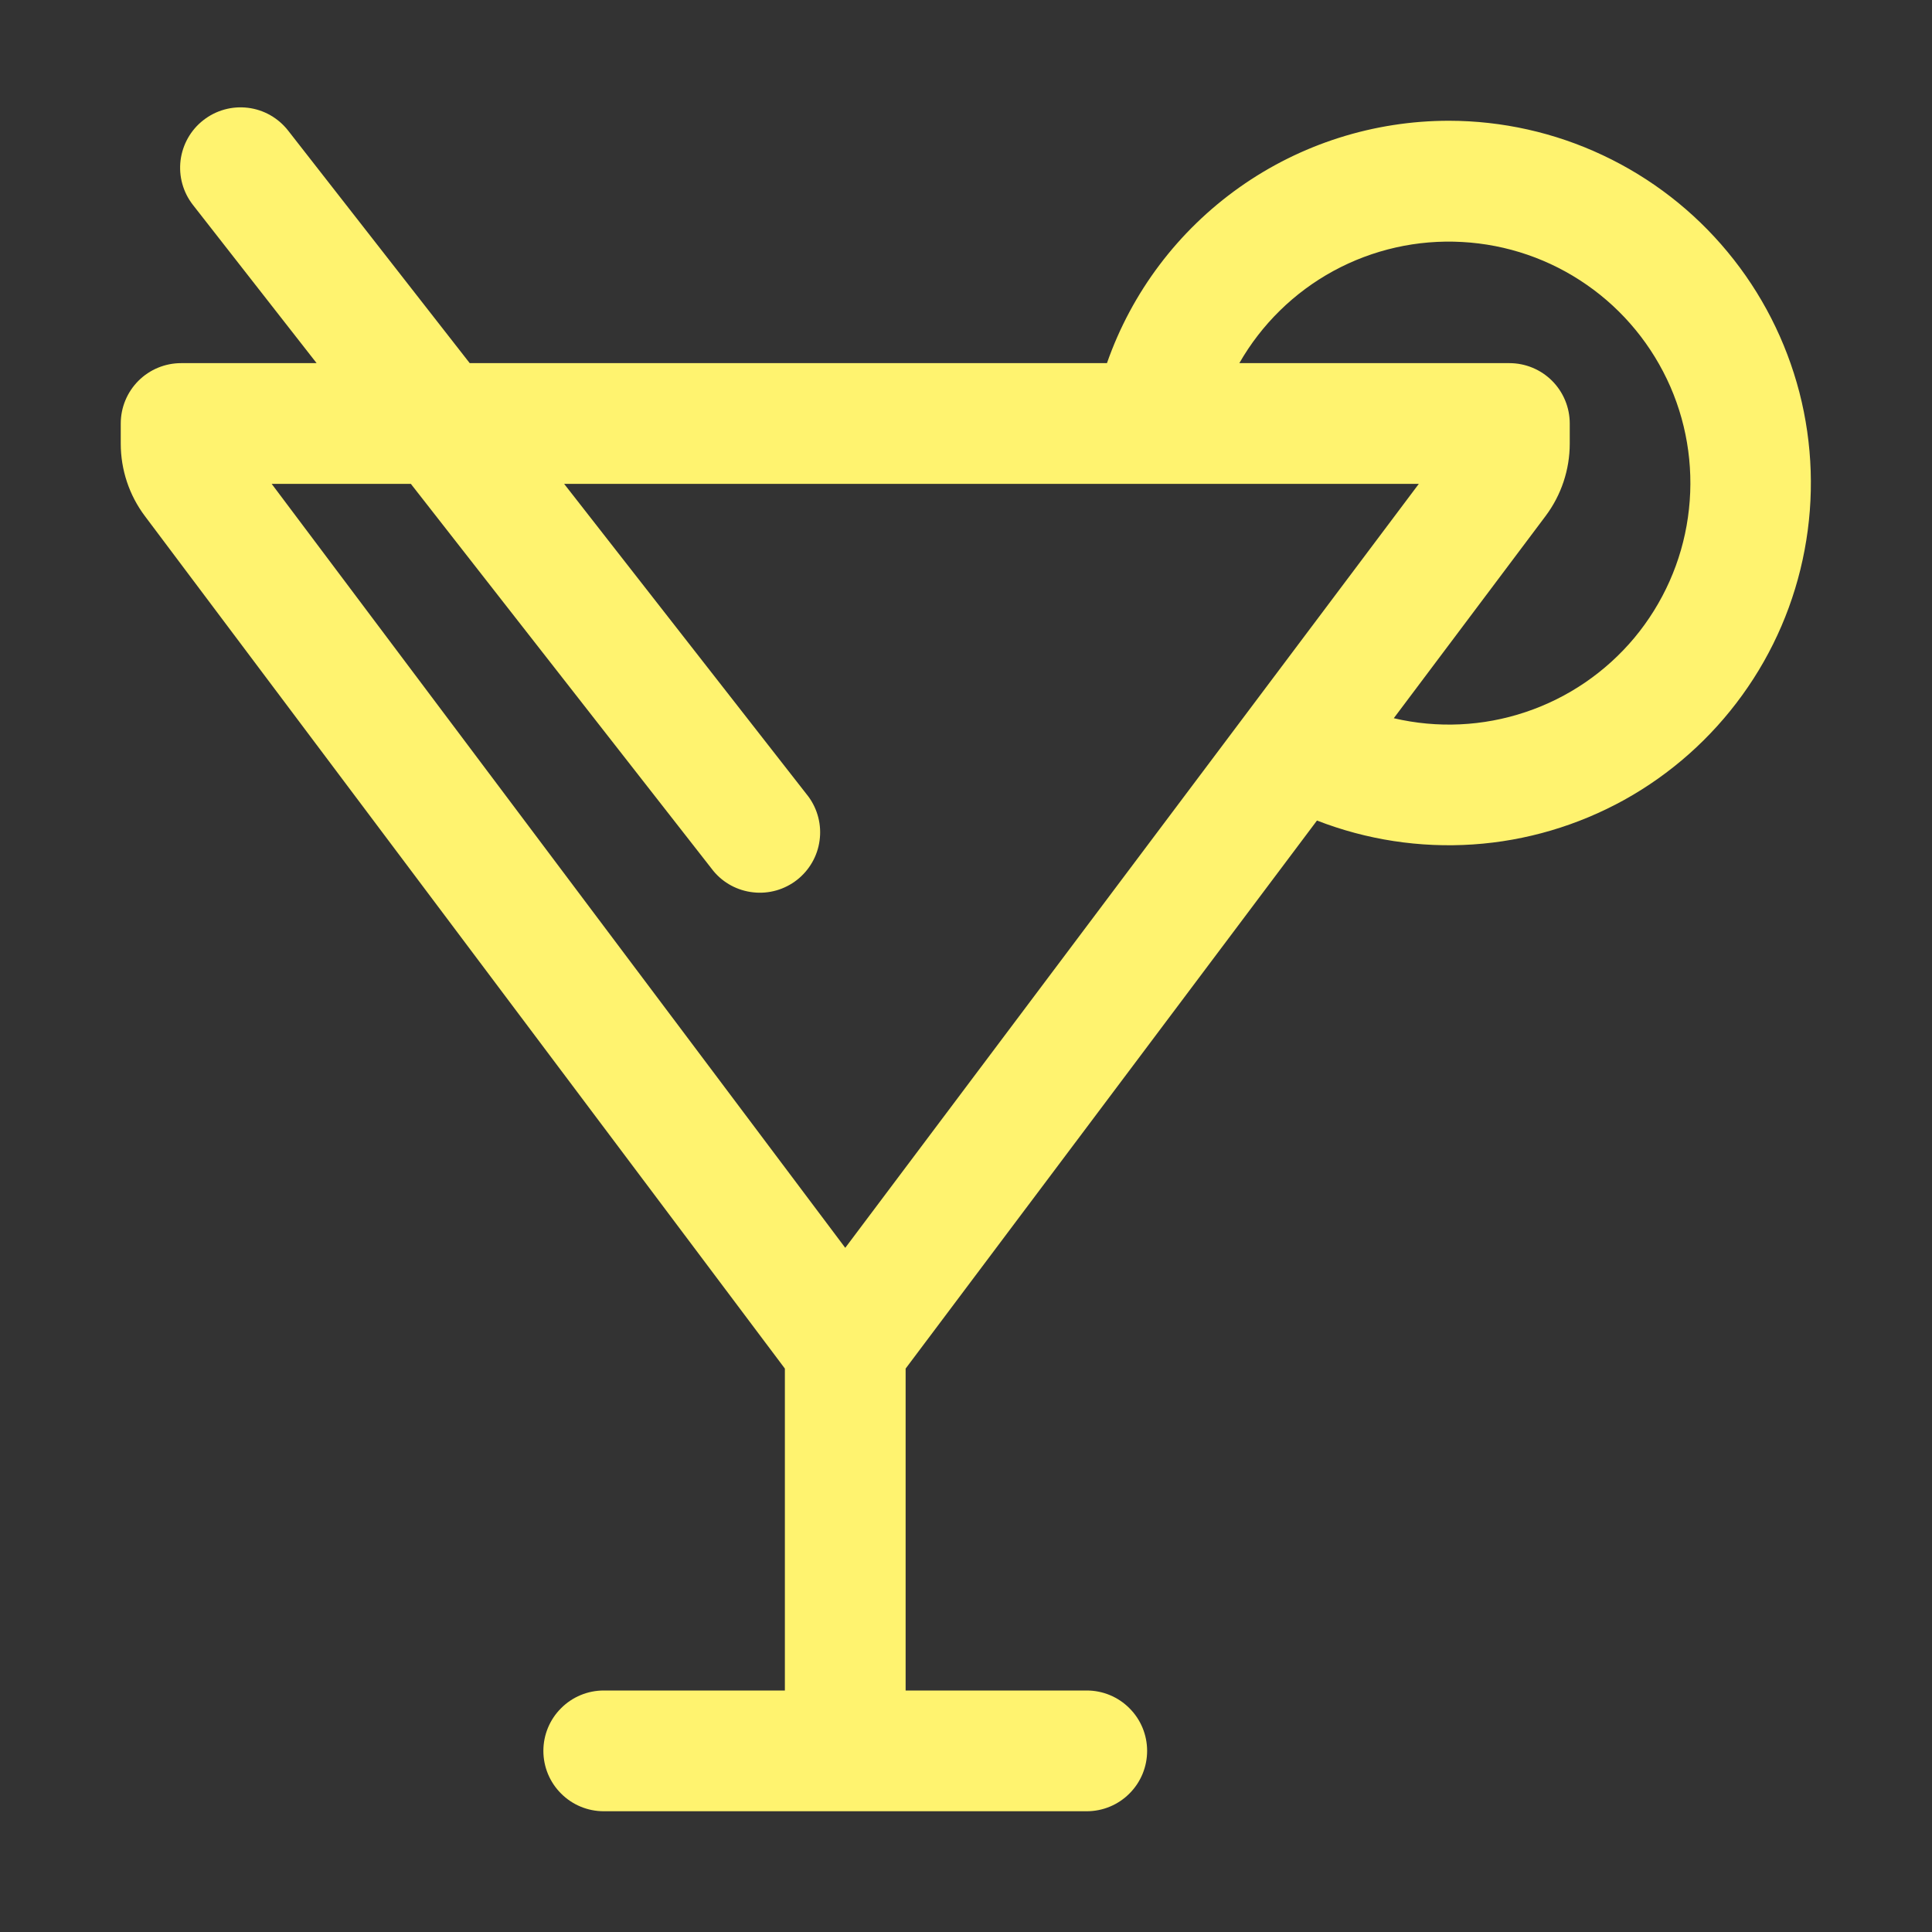 <svg width="24" height="24" viewBox="0 0 24 24" fill="none" xmlns="http://www.w3.org/2000/svg">
<rect x="0" y="0" width="24" height="24" fill="#333333" stroke="none"/>
<path d="M18 1.5C18.661 1.501 19.314 1.647 19.912 1.929C20.511 2.211 21.04 2.621 21.461 3.13C21.883 3.639 22.187 4.235 22.353 4.875C22.518 5.516 22.54 6.184 22.417 6.834C22.295 7.484 22.031 8.099 21.643 8.635C21.256 9.171 20.756 9.615 20.178 9.936C19.599 10.256 18.957 10.446 18.298 10.49C17.638 10.534 16.977 10.433 16.36 10.193L11.25 17.001V21H13.5C13.699 21 13.89 21.079 14.03 21.22C14.171 21.36 14.25 21.551 14.25 21.75C14.25 21.949 14.171 22.14 14.03 22.28C13.89 22.421 13.699 22.5 13.5 22.5H7.5C7.301 22.5 7.11 22.421 6.97 22.28C6.829 22.14 6.75 21.949 6.75 21.75C6.75 21.551 6.829 21.36 6.97 21.22C7.11 21.079 7.301 21 7.5 21H9.75V17.001L1.8 6.411C1.605 6.152 1.5 5.836 1.5 5.511V5.261C1.5 5.062 1.579 4.871 1.72 4.73C1.86 4.59 2.051 4.511 2.25 4.511H3.933L2.397 2.546C2.274 2.389 2.219 2.19 2.243 1.992C2.268 1.795 2.369 1.615 2.526 1.493C2.683 1.37 2.882 1.315 3.079 1.339C3.277 1.363 3.456 1.465 3.579 1.622L5.835 4.511H13.751C14.059 3.63 14.634 2.868 15.396 2.328C16.157 1.789 17.067 1.5 18 1.5ZM15.396 4.511H18.75C18.949 4.511 19.14 4.59 19.28 4.73C19.421 4.871 19.5 5.062 19.5 5.261V5.51C19.5 5.834 19.395 6.15 19.2 6.41L17.314 8.922C17.856 9.049 18.423 9.023 18.95 8.846C19.478 8.67 19.946 8.35 20.303 7.923C20.659 7.495 20.89 6.977 20.968 6.427C21.047 5.876 20.972 5.314 20.75 4.804C20.527 4.294 20.168 3.855 19.711 3.538C19.254 3.22 18.718 3.036 18.162 3.006C17.606 2.975 17.053 3.1 16.564 3.366C16.076 3.632 15.671 4.029 15.395 4.512V4.511H15.396ZM7.008 6.011L10.043 9.896C10.158 10.053 10.208 10.249 10.181 10.442C10.155 10.636 10.053 10.811 9.9 10.931C9.746 11.051 9.551 11.107 9.357 11.085C9.163 11.064 8.985 10.969 8.861 10.818L5.104 6.011H3.375L10.5 15.501L17.625 6.011H7.008Z" fill="#FFF36F"/>
</svg>
